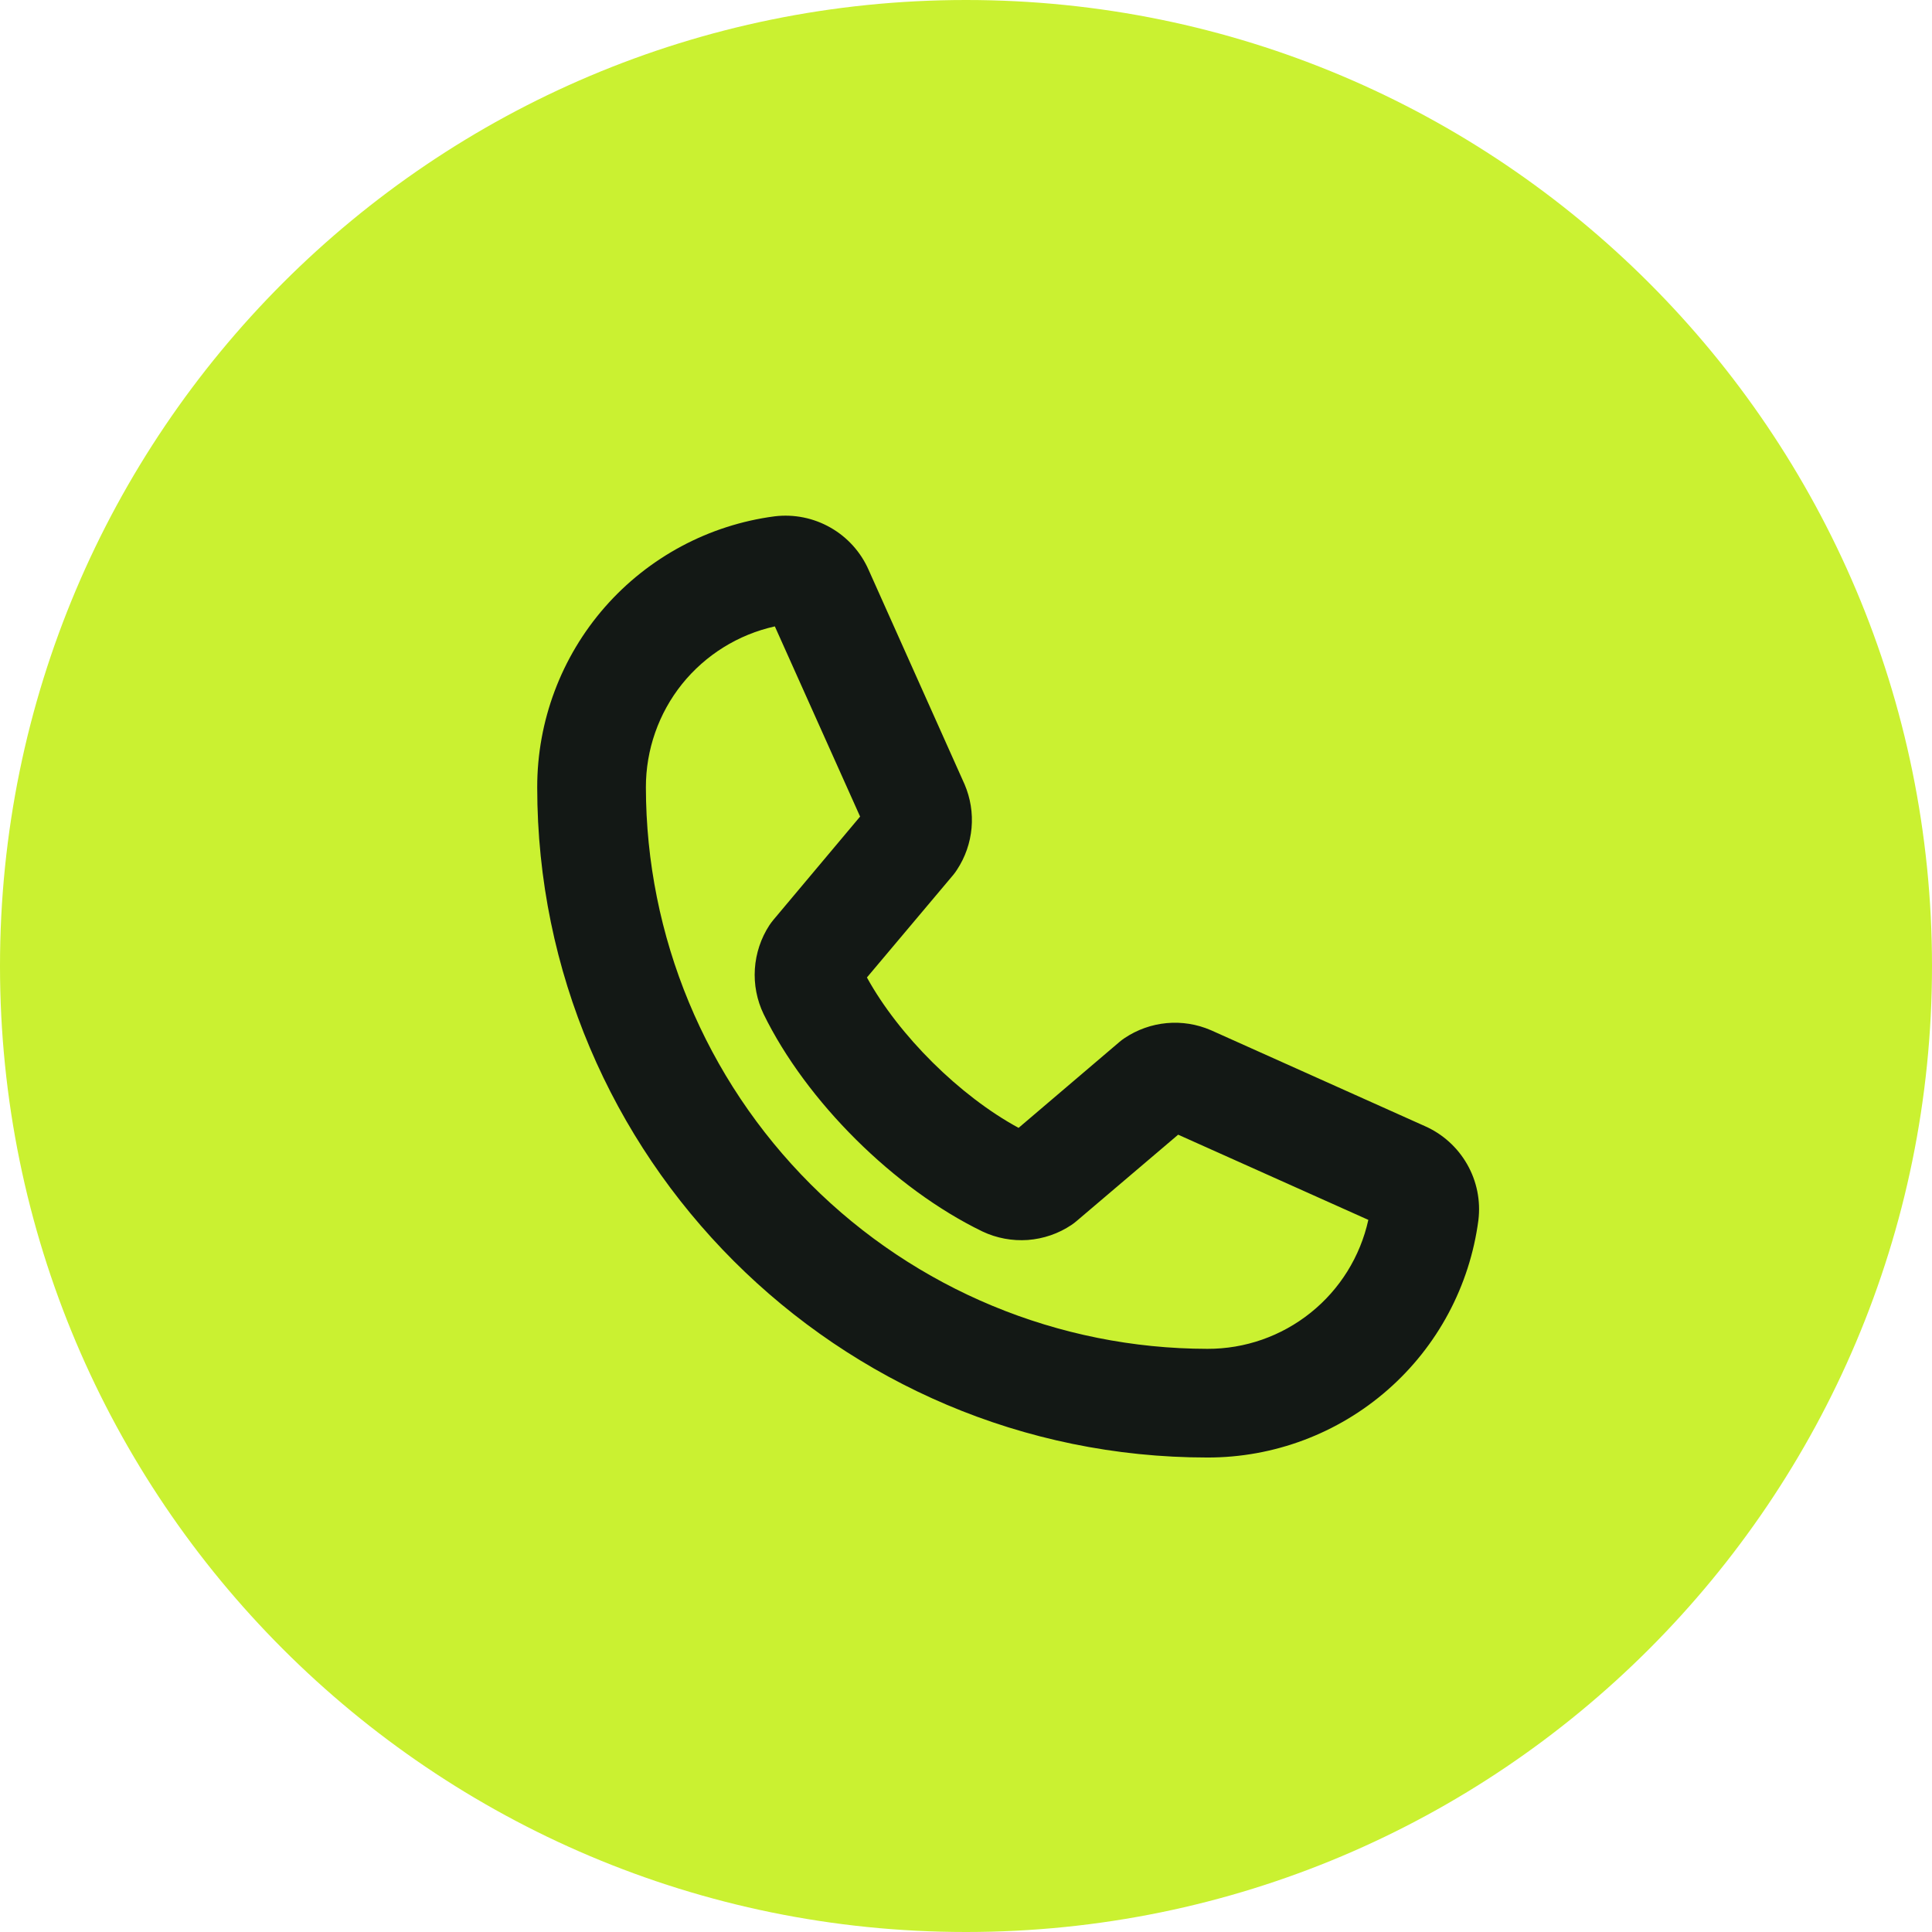 <svg width="32" height="32" viewBox="0 0 32 32" fill="none" xmlns="http://www.w3.org/2000/svg">
<path d="M16 32C24.837 32 32 24.837 32 16C32 7.163 24.837 0 16 0C7.163 0 0 7.163 0 16C0 24.837 7.163 32 16 32Z" fill="#CAF131"/>
<path d="M23.598 18.651L20.067 17.068L20.053 17.062C19.824 16.963 19.573 16.923 19.324 16.946C19.075 16.969 18.836 17.054 18.628 17.193C18.599 17.212 18.571 17.233 18.544 17.256L16.871 18.681C15.896 18.152 14.889 17.153 14.359 16.19L15.789 14.491C15.812 14.463 15.833 14.434 15.852 14.404C15.988 14.197 16.07 13.96 16.092 13.714C16.114 13.467 16.074 13.22 15.977 12.992C15.975 12.988 15.973 12.983 15.971 12.979L14.388 9.441C14.258 9.145 14.037 8.899 13.756 8.739C13.476 8.579 13.151 8.513 12.83 8.552C11.741 8.695 10.742 9.23 10.018 10.056C9.295 10.882 8.897 11.943 8.898 13.041C8.898 19.162 13.878 24.141 19.998 24.141C21.096 24.143 22.158 23.745 22.984 23.021C23.81 22.298 24.344 21.298 24.487 20.209C24.526 19.889 24.461 19.564 24.3 19.283C24.14 19.003 23.894 18.781 23.598 18.651ZM19.998 22.341C17.533 22.338 15.169 21.357 13.426 19.614C11.682 17.87 10.701 15.507 10.698 13.041C10.697 12.42 10.908 11.816 11.296 11.331C11.685 10.847 12.228 10.509 12.834 10.375L14.246 13.525L12.809 15.237C12.786 15.265 12.764 15.294 12.744 15.324C12.603 15.54 12.52 15.79 12.503 16.048C12.486 16.306 12.536 16.564 12.648 16.797C13.355 18.243 14.811 19.689 16.272 20.397C16.506 20.508 16.766 20.556 17.024 20.538C17.283 20.518 17.533 20.433 17.748 20.288C17.777 20.269 17.805 20.247 17.832 20.224L19.514 18.794L22.664 20.205C22.53 20.812 22.193 21.355 21.708 21.743C21.223 22.132 20.62 22.343 19.998 22.341Z" fill="#131815"/>
</svg>
